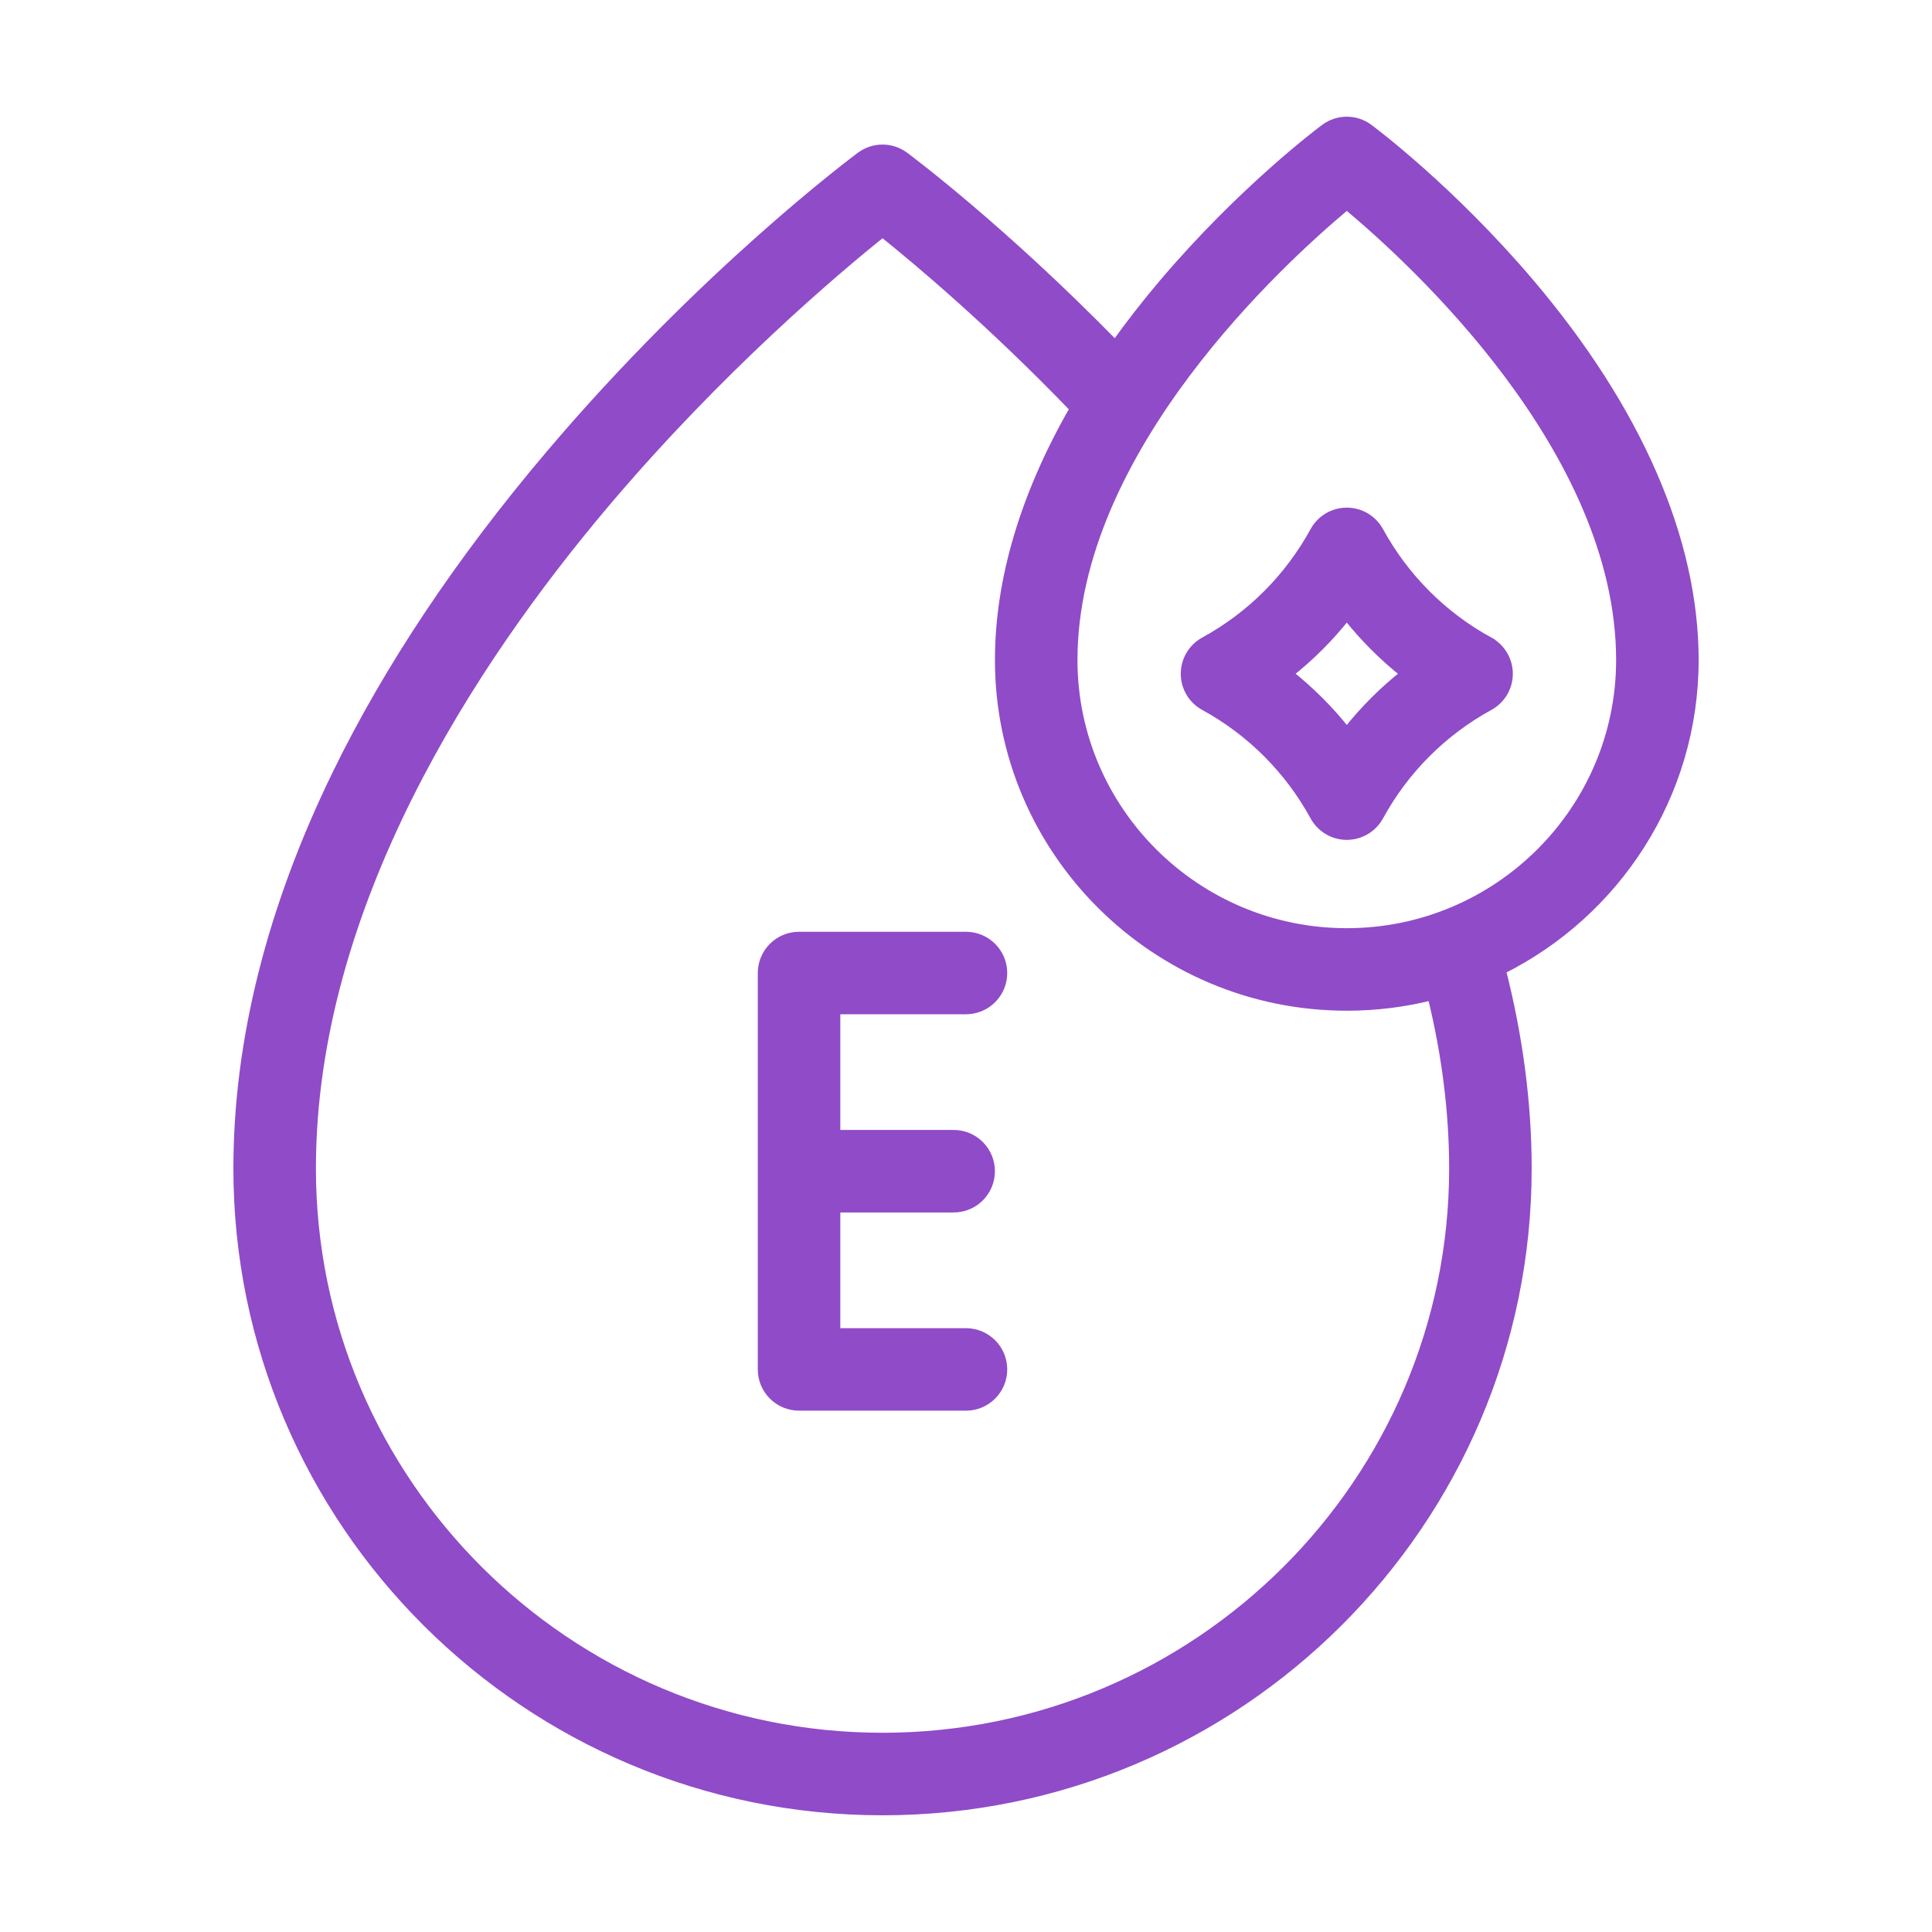 <svg fill="none" viewBox="0 0 56 56" height="56" width="56" xmlns="http://www.w3.org/2000/svg">
<path stroke-width="0.244" stroke="#904BC8" fill="#904BC8" d="M39.677 3.716L39.677 3.716C39.297 3.434 38.778 3.434 38.398 3.716L38.398 3.716C38.298 3.79 36.021 5.491 33.717 8.207C33.215 8.799 32.751 9.395 32.325 9.991C29.031 6.621 26.345 4.617 26.22 4.524L26.22 4.524C25.84 4.242 25.321 4.242 24.941 4.524L24.941 4.524C24.753 4.663 20.385 7.926 15.952 13.153C13.337 16.235 11.25 19.362 9.748 22.445L9.858 22.499L9.748 22.445C7.851 26.342 6.887 30.185 6.887 33.868C6.887 44.139 15.273 52.495 25.58 52.495C35.888 52.495 44.274 44.139 44.274 33.868C44.274 31.994 44.022 30.065 43.527 28.121C46.836 26.473 49.114 23.063 49.114 19.131C49.114 15.645 47.462 11.867 44.358 8.207C42.054 5.491 39.776 3.79 39.677 3.716ZM38.095 15.395L38.095 15.395C37.357 16.745 36.254 17.849 34.906 18.587L34.906 18.587C34.561 18.776 34.347 19.137 34.347 19.529C34.347 19.922 34.561 20.283 34.906 20.471C36.255 21.21 37.357 22.313 38.095 23.663C38.283 24.008 38.645 24.222 39.038 24.222C39.43 24.222 39.791 24.008 39.98 23.663L39.98 23.663C40.718 22.313 41.82 21.21 43.169 20.471C43.514 20.283 43.728 19.922 43.728 19.529C43.728 19.137 43.513 18.776 43.169 18.587L43.111 18.694L43.169 18.587C41.821 17.849 40.718 16.745 39.98 15.395C39.792 15.051 39.43 14.836 39.038 14.836C38.645 14.836 38.283 15.051 38.095 15.395ZM42.126 33.868C42.126 42.954 34.704 50.347 25.58 50.347C16.457 50.347 9.035 42.954 9.035 33.868C9.035 26.253 13.664 19.178 17.563 14.573C20.869 10.67 24.214 7.844 25.581 6.749C26.605 7.569 28.74 9.361 31.131 11.845C29.705 14.322 28.961 16.792 28.961 19.132C28.961 24.67 33.481 29.174 39.037 29.174C39.886 29.174 40.712 29.069 41.5 28.871C41.916 30.567 42.126 32.244 42.126 33.868ZM39.037 27.026C34.665 27.026 31.109 23.484 31.109 19.131C31.109 16.077 32.624 13.166 34.39 10.813C36.109 8.523 38.054 6.775 39.038 5.954C40.022 6.774 41.968 8.52 43.686 10.808C45.452 13.16 46.966 16.072 46.966 19.131C46.966 23.484 43.41 27.026 39.037 27.026ZM27.999 29.277C28.592 29.277 29.073 28.797 29.073 28.203C29.073 27.61 28.592 27.13 27.999 27.13H23.161C22.568 27.13 22.087 27.61 22.087 28.203V39.694C22.087 40.286 22.568 40.767 23.161 40.767H27.999C28.592 40.767 29.073 40.286 29.073 39.694C29.073 39.1 28.592 38.62 27.999 38.62H24.235V35.022H27.642C28.236 35.022 28.716 34.541 28.716 33.948C28.716 33.355 28.236 32.874 27.642 32.874H24.235V29.277H27.999ZM39.038 21.207C38.546 20.584 37.983 20.021 37.361 19.529C37.983 19.038 38.546 18.475 39.038 17.852C39.529 18.475 40.092 19.038 40.714 19.529C40.092 20.021 39.529 20.584 39.038 21.207Z"></path>
</svg>

